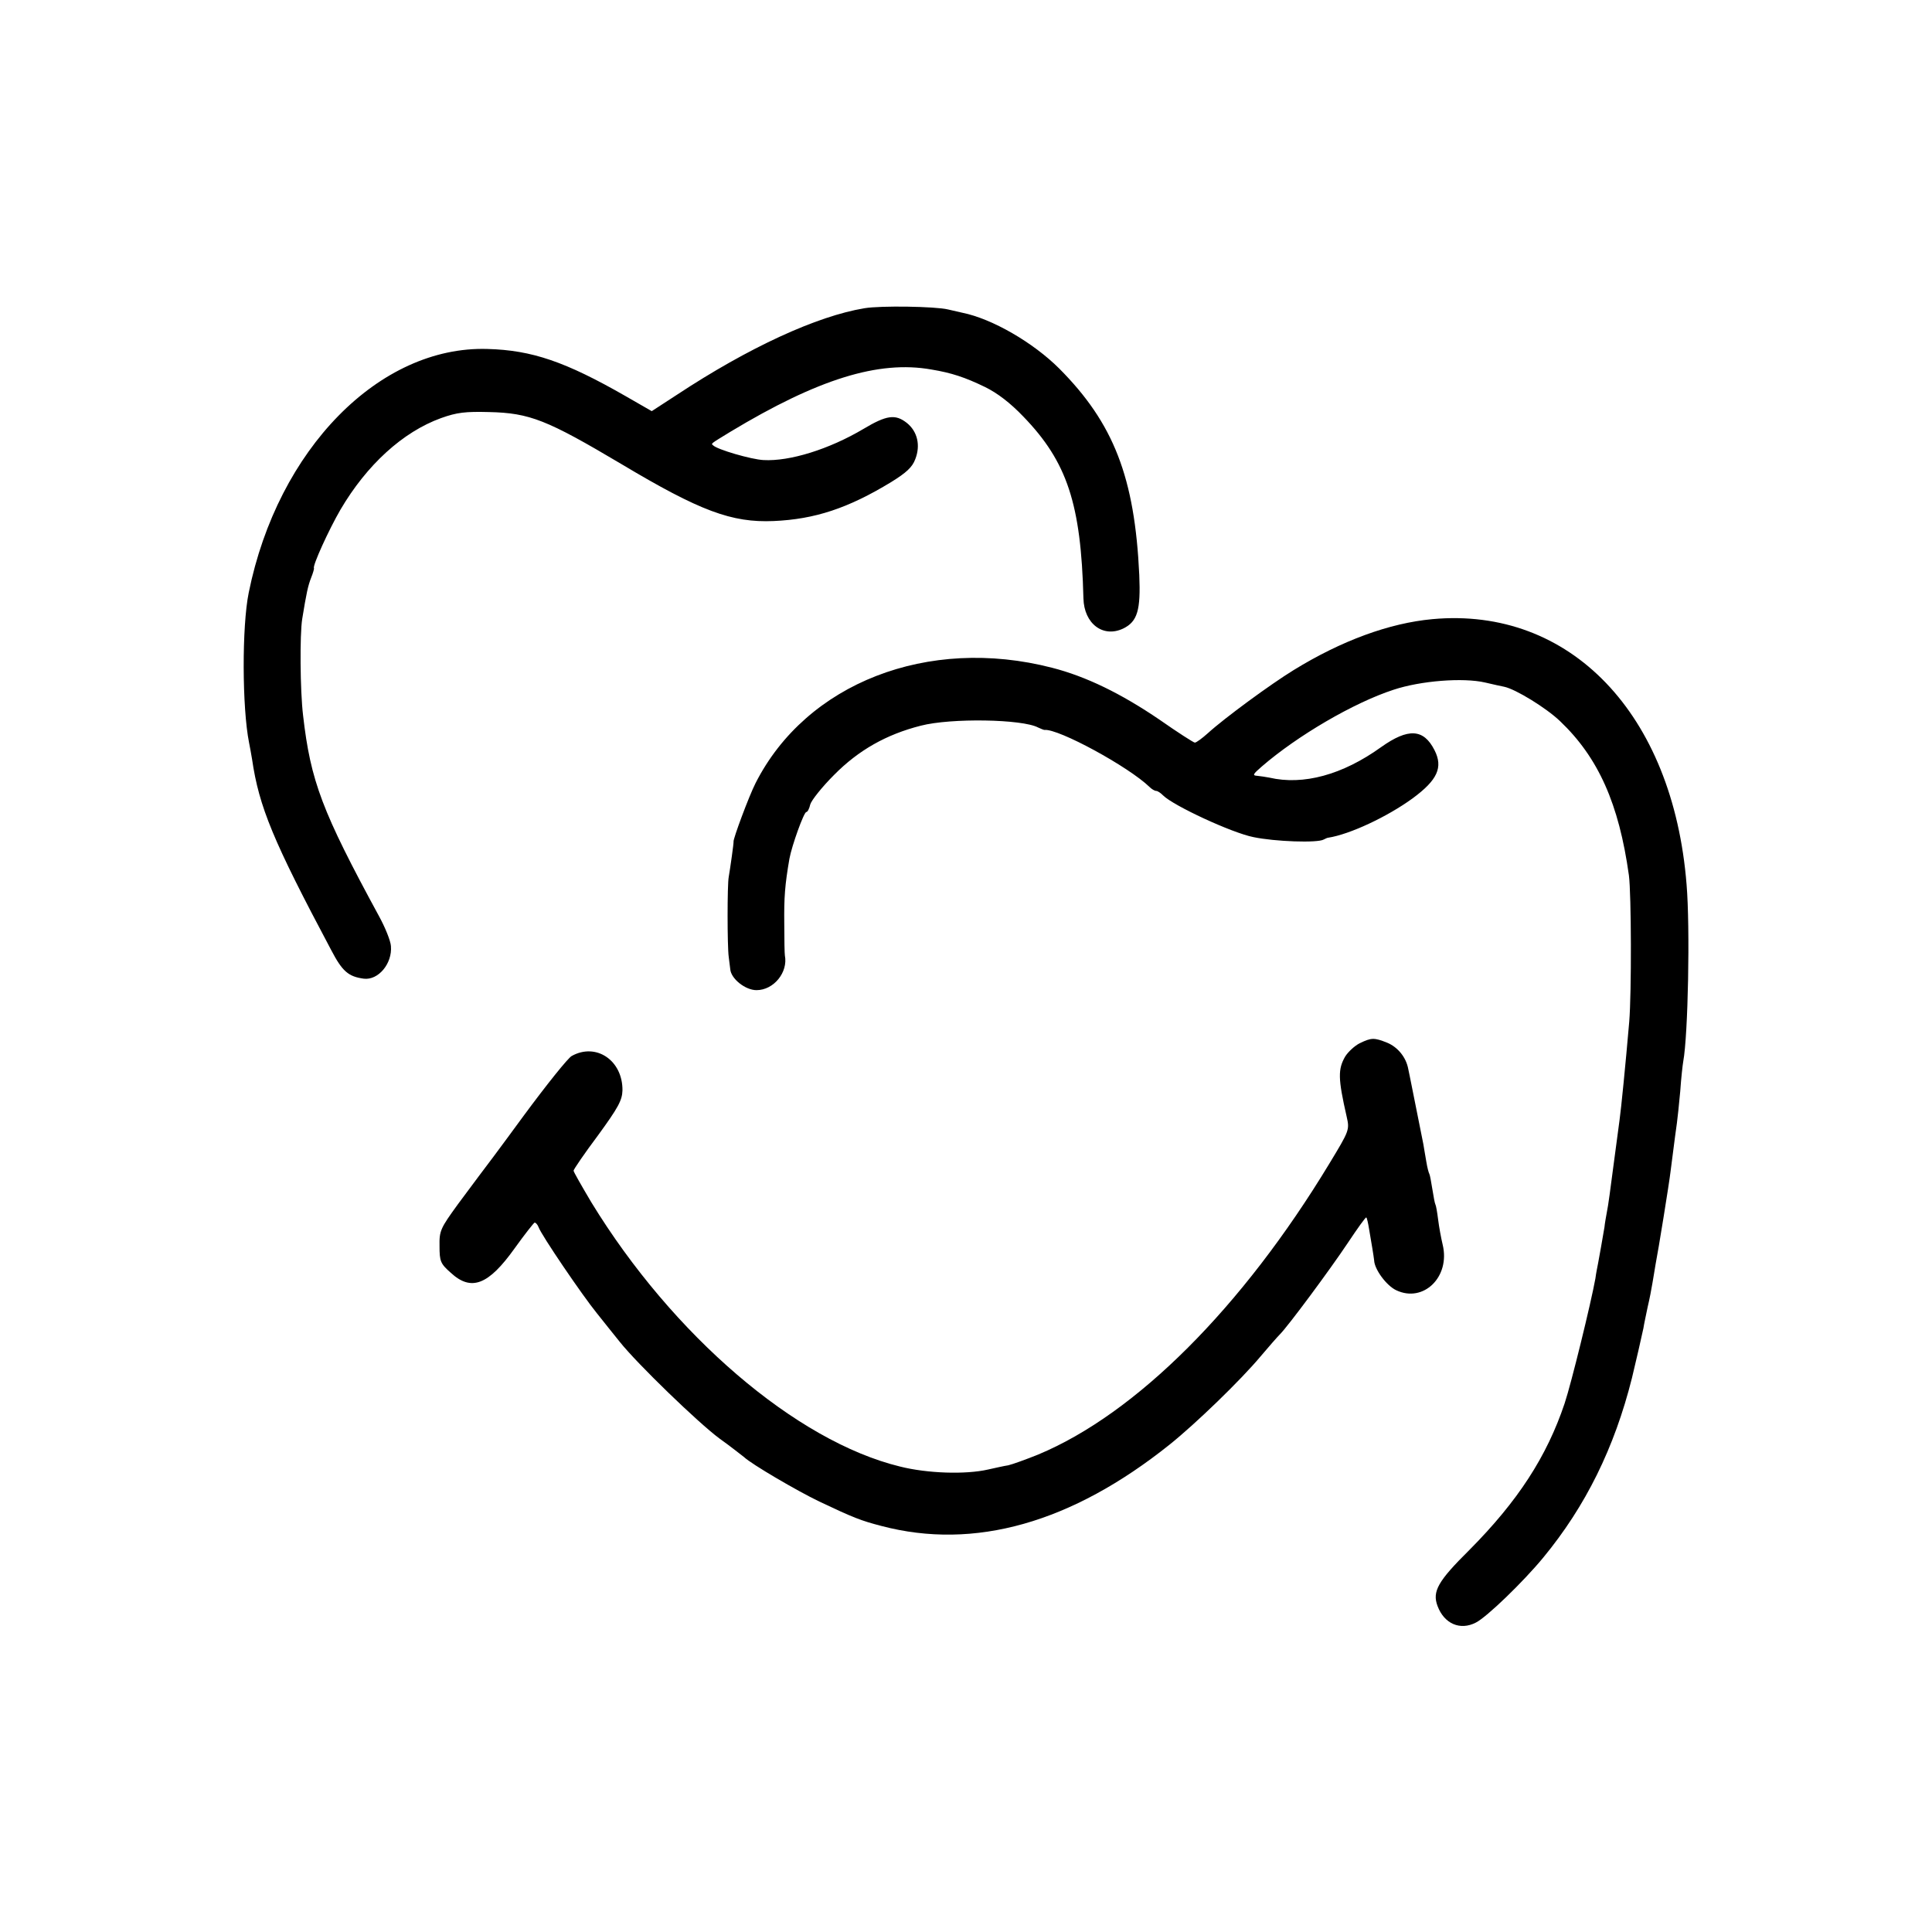 <?xml version="1.0" standalone="no"?>
<!DOCTYPE svg PUBLIC "-//W3C//DTD SVG 20010904//EN"
 "http://www.w3.org/TR/2001/REC-SVG-20010904/DTD/svg10.dtd">
<svg version="1.0" xmlns="http://www.w3.org/2000/svg"
 width="640pt" height="640pt" viewBox="0 0 640 640"
 preserveAspectRatio="xMidYMid meet">
<g transform="translate(0,640) scale(0.1,-0.1)"
fill="#000000" stroke="none">
<path d="M2864 5379 c-158 -26 -384 -130 -622 -287 l-83 -54 -87 50 c-199 114
-310 152 -457 156 -358 11 -695 -332 -791 -807 -23 -112 -22 -382 1 -497 3
-14 7 -38 10 -55 23 -158 70 -271 262 -632 37 -71 57 -88 108 -95 48 -6 95 50
90 108 -1 17 -19 62 -40 100 -188 346 -226 446 -251 664 -10 83 -11 268 -3
319 14 86 19 110 30 138 6 15 10 29 9 31 -5 8 49 127 88 194 87 148 206 257
333 303 53 19 81 22 159 20 135 -3 192 -26 438 -172 261 -156 366 -195 505
-189 136 6 246 42 389 129 50 31 70 49 80 76 18 46 7 92 -28 120 -38 30 -67
26 -144 -20 -113 -67 -244 -108 -331 -103 -40 2 -154 35 -167 49 -7 6 -9 4 58
45 289 174 490 237 665 206 67 -11 112 -26 178 -58 41 -20 84 -53 127 -98 145
-150 191 -289 199 -602 2 -84 65 -132 132 -100 47 23 58 61 53 177 -15 324
-85 503 -265 684 -86 86 -222 165 -321 185 -13 3 -34 8 -48 11 -42 10 -222 13
-276 4z"/>
<path d="M4745 4349 c-142 -13 -301 -71 -460 -169 -75 -46 -228 -158 -284
-209 -19 -17 -38 -31 -43 -31 -4 0 -57 34 -117 76 -128 87 -243 143 -356 172
-411 106 -814 -51 -982 -382 -22 -43 -75 -186 -73 -194 1 -3 -11 -88 -16 -117
-5 -24 -5 -229 0 -265 2 -14 4 -32 5 -40 2 -32 50 -70 87 -70 57 0 105 59 94
115 -1 5 -2 52 -2 105 -1 87 2 128 17 215 8 44 48 155 56 155 4 0 10 11 13 25
4 14 39 58 79 98 81 82 173 134 287 163 100 26 337 22 389 -6 9 -4 18 -8 21
-8 46 5 279 -122 348 -189 7 -7 17 -13 22 -13 5 0 15 -7 23 -15 34 -34 228
-124 299 -138 71 -15 213 -20 233 -8 6 3 12 6 15 6 71 11 195 69 279 130 83
61 102 103 73 160 -36 71 -87 74 -177 10 -128 -92 -258 -127 -370 -101 -11 2
-29 5 -40 6 -17 1 -15 5 15 31 118 102 304 211 436 254 90 30 231 41 304 24
25 -6 53 -12 63 -14 38 -8 139 -70 185 -114 127 -121 195 -274 228 -511 8 -62
9 -388 1 -485 -12 -140 -27 -290 -32 -325 -2 -14 -11 -81 -20 -150 -9 -69 -18
-138 -22 -155 -3 -16 -7 -39 -8 -50 -6 -37 -17 -97 -21 -119 -2 -11 -7 -34 -9
-51 -15 -83 -80 -348 -102 -414 -59 -176 -155 -324 -316 -486 -104 -103 -123
-137 -105 -185 22 -59 75 -82 127 -55 36 18 157 135 223 215 141 171 236 364
294 595 11 45 34 145 38 165 2 14 9 45 14 70 6 25 13 61 16 80 3 19 8 46 10
60 9 45 46 274 50 310 14 112 18 137 21 160 2 14 7 61 11 105 3 44 8 88 10 99
16 87 23 443 11 586 -45 566 -386 921 -842 879z"/>
<path d="M4504 2944 c-16 -8 -38 -28 -48 -44 -24 -42 -24 -72 5 -199 10 -44 9
-46 -57 -155 -289 -478 -641 -829 -964 -964 -42 -17 -87 -33 -100 -36 -14 -2
-44 -9 -67 -14 -74 -17 -201 -13 -292 10 -344 84 -753 435 -1022 875 -32 54
-59 101 -59 105 0 4 36 57 81 117 67 92 80 116 81 149 1 99 -87 159 -168 114
-12 -6 -84 -96 -160 -199 -76 -104 -142 -192 -147 -198 -4 -5 -36 -48 -70 -94
-58 -80 -62 -88 -61 -139 0 -50 3 -58 37 -88 68 -63 125 -41 212 81 33 46 63
84 66 85 4 0 10 -7 13 -15 9 -26 145 -226 193 -285 24 -30 58 -73 76 -95 58
-73 261 -269 330 -320 38 -27 74 -56 82 -62 24 -23 176 -112 249 -147 114 -54
137 -63 206 -81 308 -81 630 10 955 270 86 69 235 213 301 292 27 32 56 65 64
73 27 27 165 213 225 303 32 48 59 86 61 84 2 -1 6 -18 9 -37 3 -19 8 -48 11
-65 3 -16 5 -34 6 -40 1 -30 41 -84 73 -99 90 -43 180 44 154 151 -5 21 -12
58 -15 83 -3 24 -7 47 -9 50 -2 3 -6 25 -10 50 -4 25 -8 47 -10 51 -2 3 -7 21
-10 40 -3 19 -8 45 -10 59 -3 14 -7 36 -10 50 -3 14 -7 36 -10 50 -3 14 -7 36
-10 50 -3 14 -7 36 -10 50 -3 14 -7 36 -10 49 -7 38 -34 72 -70 87 -43 17 -52
17 -91 -2z"/>
</g>
</svg>
